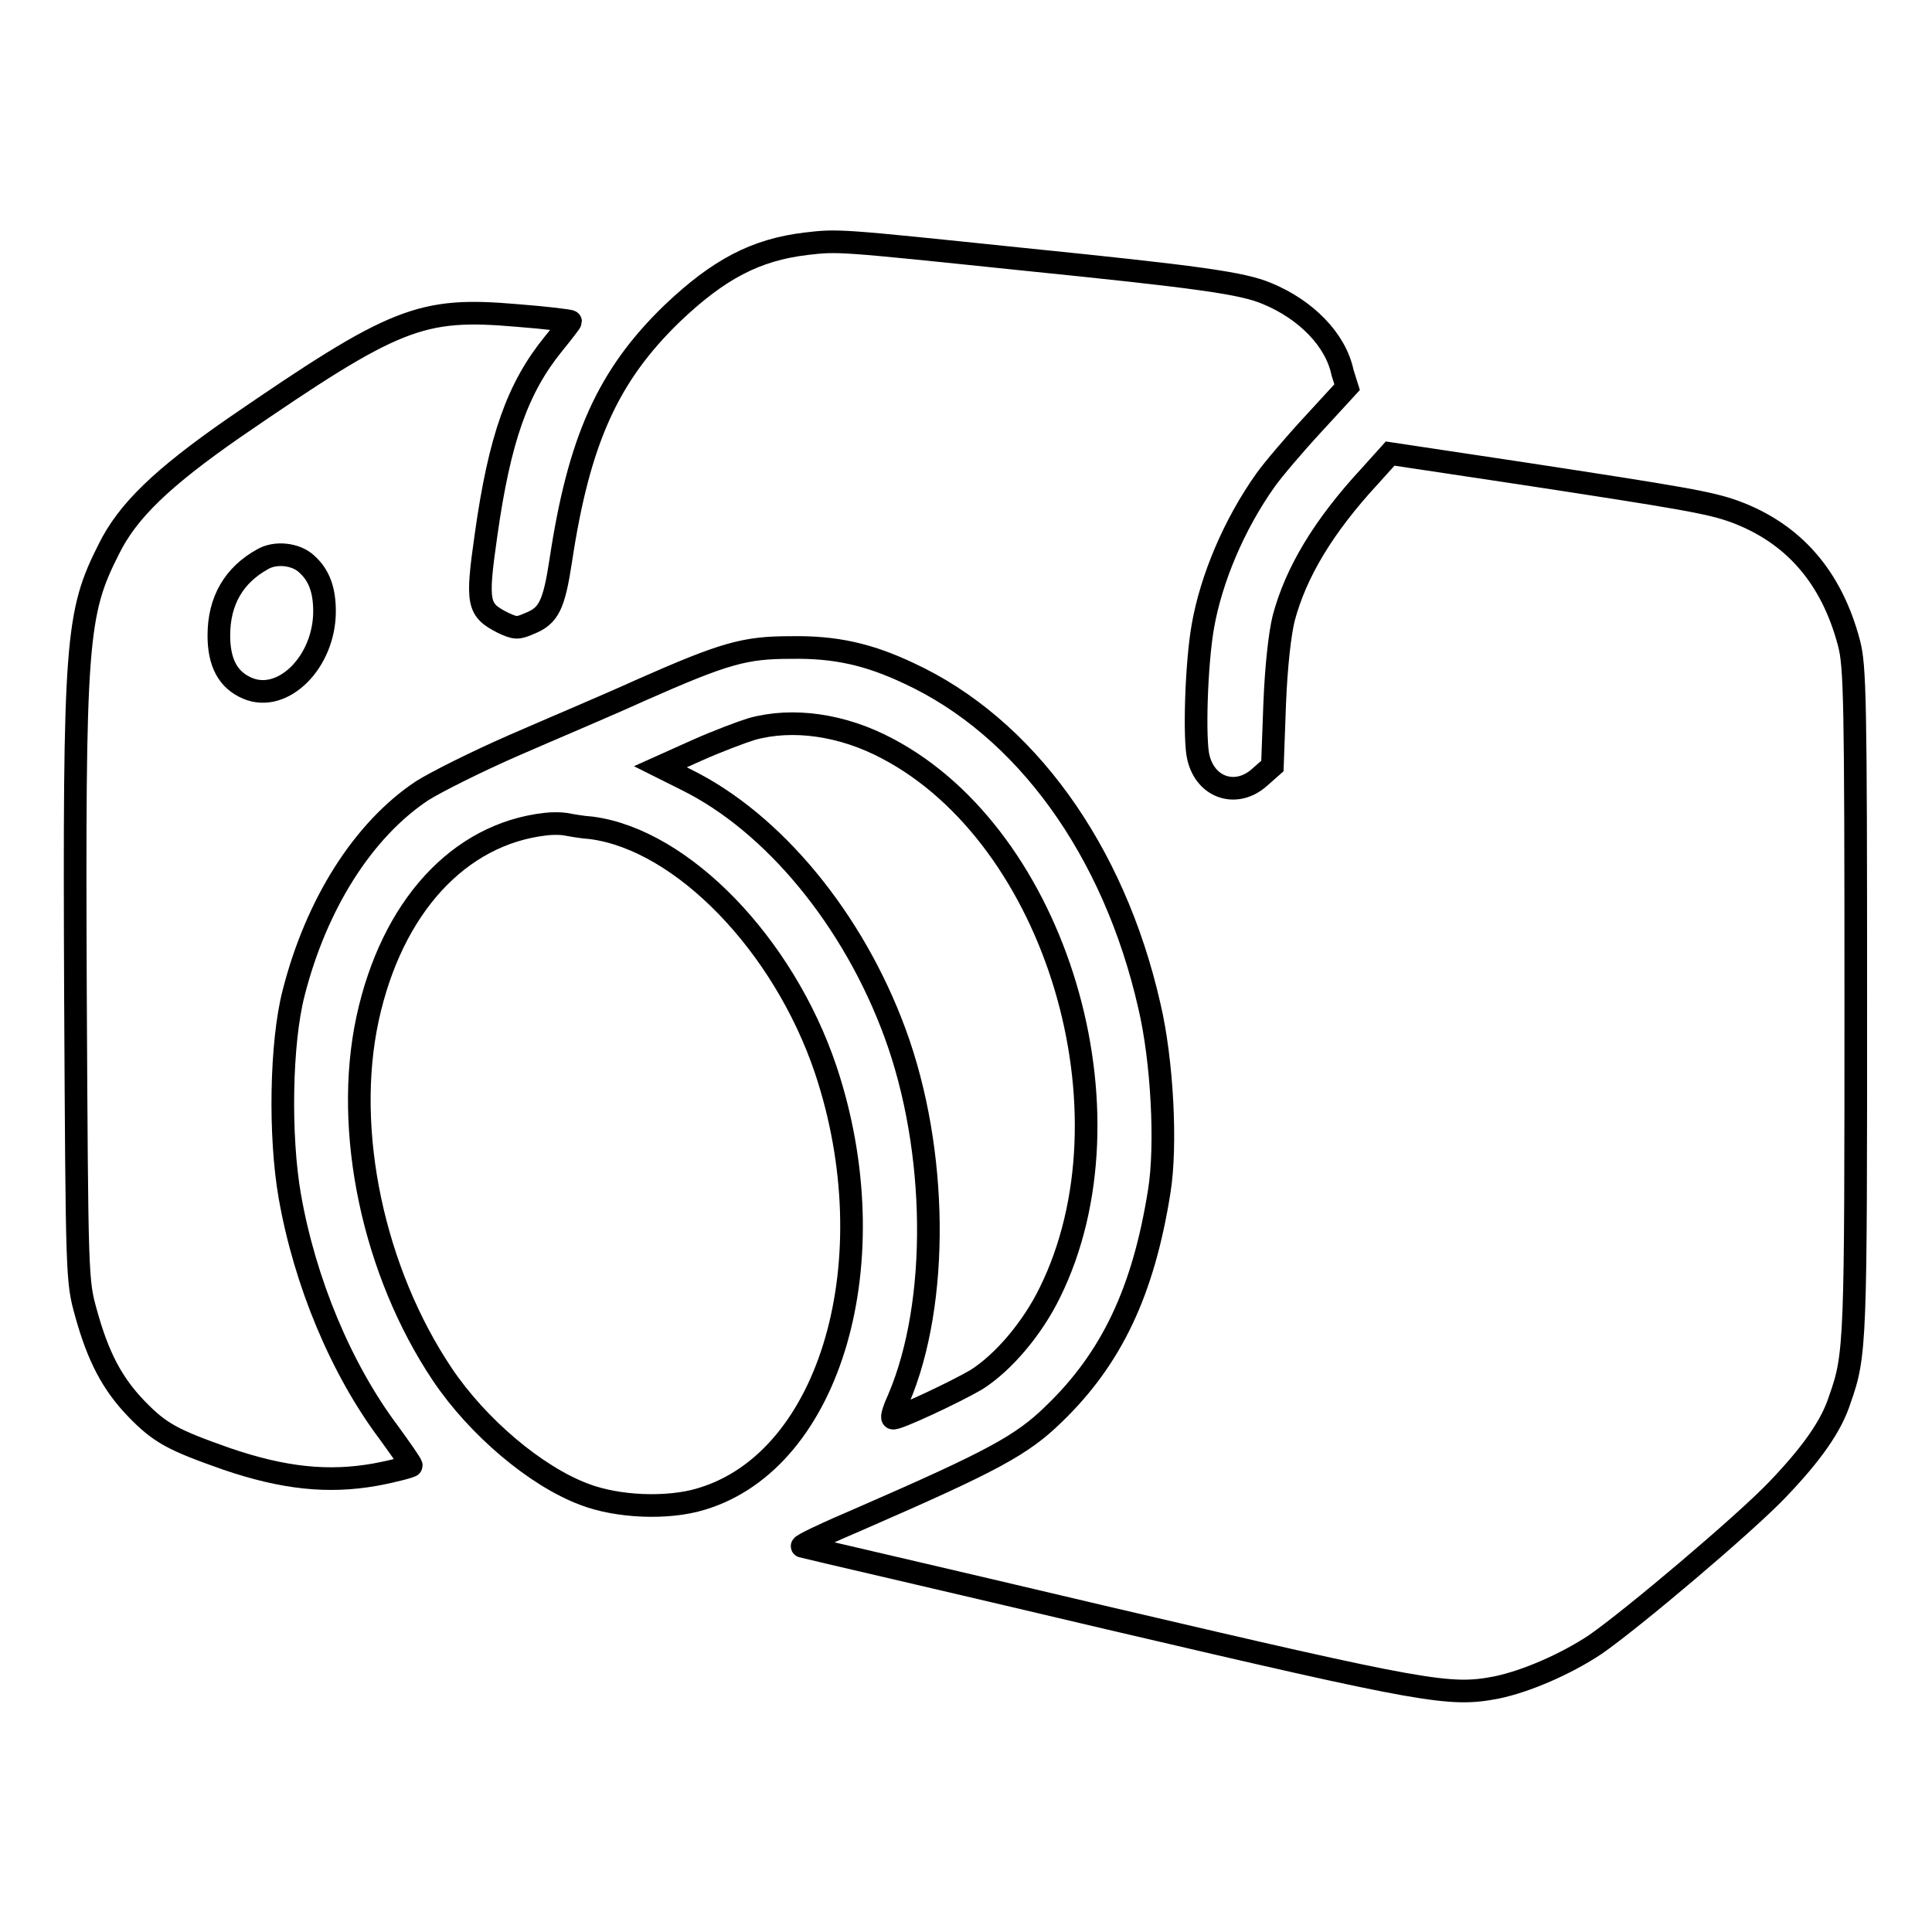 <?xml version="1.0" encoding="utf-8"?>
<!-- Svg Vector Icons : http://www.onlinewebfonts.com/icon -->
<!DOCTYPE svg PUBLIC "-//W3C//DTD SVG 1.1//EN" "http://www.w3.org/Graphics/SVG/1.1/DTD/svg11.dtd">
<svg version="1.1" xmlns="http://www.w3.org/2000/svg" xmlns:xlink="http://www.w3.org/1999/xlink" x="0px" y="0px" viewBox="0 0 256 256" enable-background="new 0 0 256 256" xml:space="preserve">
<g><g><g><path stroke-width="3" fill-opacity="0" stroke="#000000"  d="M106.8,32.3c-6.7,0.8-11.6,3.4-17.7,9.2c-8.6,8.3-12.4,16.9-14.8,32.8c-0.9,5.9-1.6,7.3-4.1,8.3c-1.6,0.7-1.9,0.7-3.6-0.1c-3.3-1.7-3.5-2.5-2.2-11.6c1.8-12.8,4.2-19.5,8.9-25.3c1.3-1.6,2.3-2.9,2.3-3c0-0.1-3.2-0.5-7.1-0.8C55.7,40.7,52.4,42,31,56.7c-9.5,6.6-14.1,11-16.6,16.1C10.1,81.3,9.8,84.9,10,132c0.2,37.5,0.2,37.7,1.4,42c1.6,5.8,3.5,9.4,6.7,12.7c3.1,3.2,4.8,4.1,11.9,6.6c7.6,2.6,13.5,3.2,19.7,2.1c2.7-0.5,4.8-1.1,4.8-1.2c0-0.2-1.4-2.2-3-4.4c-6.3-8.4-11.1-19.9-13.1-31.3c-1.4-8-1.2-20.3,0.5-26.9c3-11.8,9.2-21.6,17-26.8c1.9-1.2,7.3-3.9,12.1-6s12.4-5.3,16.8-7.3c11.3-5,13.9-5.7,20-5.7c5.9-0.1,10.3,0.9,15.6,3.4c15.4,7.1,27.2,23.4,31.9,44.1c1.7,7.2,2.3,18.5,1.3,24.6c-2.1,13.2-6.3,22.1-14,29.5c-4.2,4.1-8.1,6.2-25.3,13.7c-4.7,2-8.3,3.7-8,3.8c0.3,0.1,18.5,4.3,40.5,9.5c42.3,9.9,45.3,10.4,51.5,9.2c3.9-0.8,9.2-3.1,13.1-5.7c4.9-3.4,19.7-15.9,24.1-20.5c4.6-4.8,7.2-8.5,8.3-12c2.1-5.9,2.1-7.6,2.1-53c0-40-0.1-44.1-0.9-47.2c-2.3-8.7-7.3-14.5-15.1-17.4c-3.3-1.2-6.8-1.8-28.4-5.1l-17.3-2.6l-2.7,3c-6.2,6.7-9.8,12.8-11.4,18.8c-0.5,2-1,6.3-1.2,11.4l-0.3,8.2l-1.7,1.5c-3,2.7-7.1,1.5-8.1-2.6c-0.6-2.3-0.3-12.5,0.6-17.5c1.1-6.2,4.1-13.4,8.3-19.3c1-1.4,3.8-4.7,6.3-7.4l4.5-4.9l-0.6-1.9C177,45,173,41,167.9,38.9c-3.3-1.4-9.1-2.2-32.8-4.6C111,31.8,111.1,31.8,106.8,32.3z M40.6,74.7c1.7,1.5,2.4,3.5,2.4,6.3c0,6.7-5.5,12.2-10.2,10.2c-2.6-1.1-3.8-3.4-3.8-7c0-4.6,2-8,5.8-10.1C36.5,73.1,39.2,73.4,40.6,74.7z"/><path stroke-width="3" fill-opacity="0" stroke="#000000"  d="M99.6,96.6c-1.3,0.4-4.5,1.6-7.2,2.8l-4.9,2.2l3.4,1.7c11.6,5.7,22.2,18.6,27.7,33.6c5.7,15.5,5.9,35.7,0.5,48.4c-0.6,1.3-1,2.5-0.8,2.6c0.3,0.3,8.2-3.4,11.1-5.1c3.6-2.3,7.4-6.8,9.7-11.5c11.8-23.9,0.9-60.3-21.5-72.1C111.6,96,105,95.1,99.6,96.6z"/><path stroke-width="3" fill-opacity="0" stroke="#000000"  d="M72.3,109.2c-11.5,1.3-20.4,11-23.6,25.8c-3.2,14.9,0.8,33.5,9.9,47.1c4.7,7,12.4,13.5,18.8,15.9c4.4,1.7,11.1,2,15.6,0.6c17.2-5.2,24.8-31.8,16.4-56.9c-5.6-16.6-19-30.4-31-32c-1.4-0.1-3-0.4-3.5-0.5C74.2,109.1,73.1,109.1,72.3,109.2z"/></g></g></g>
</svg>
